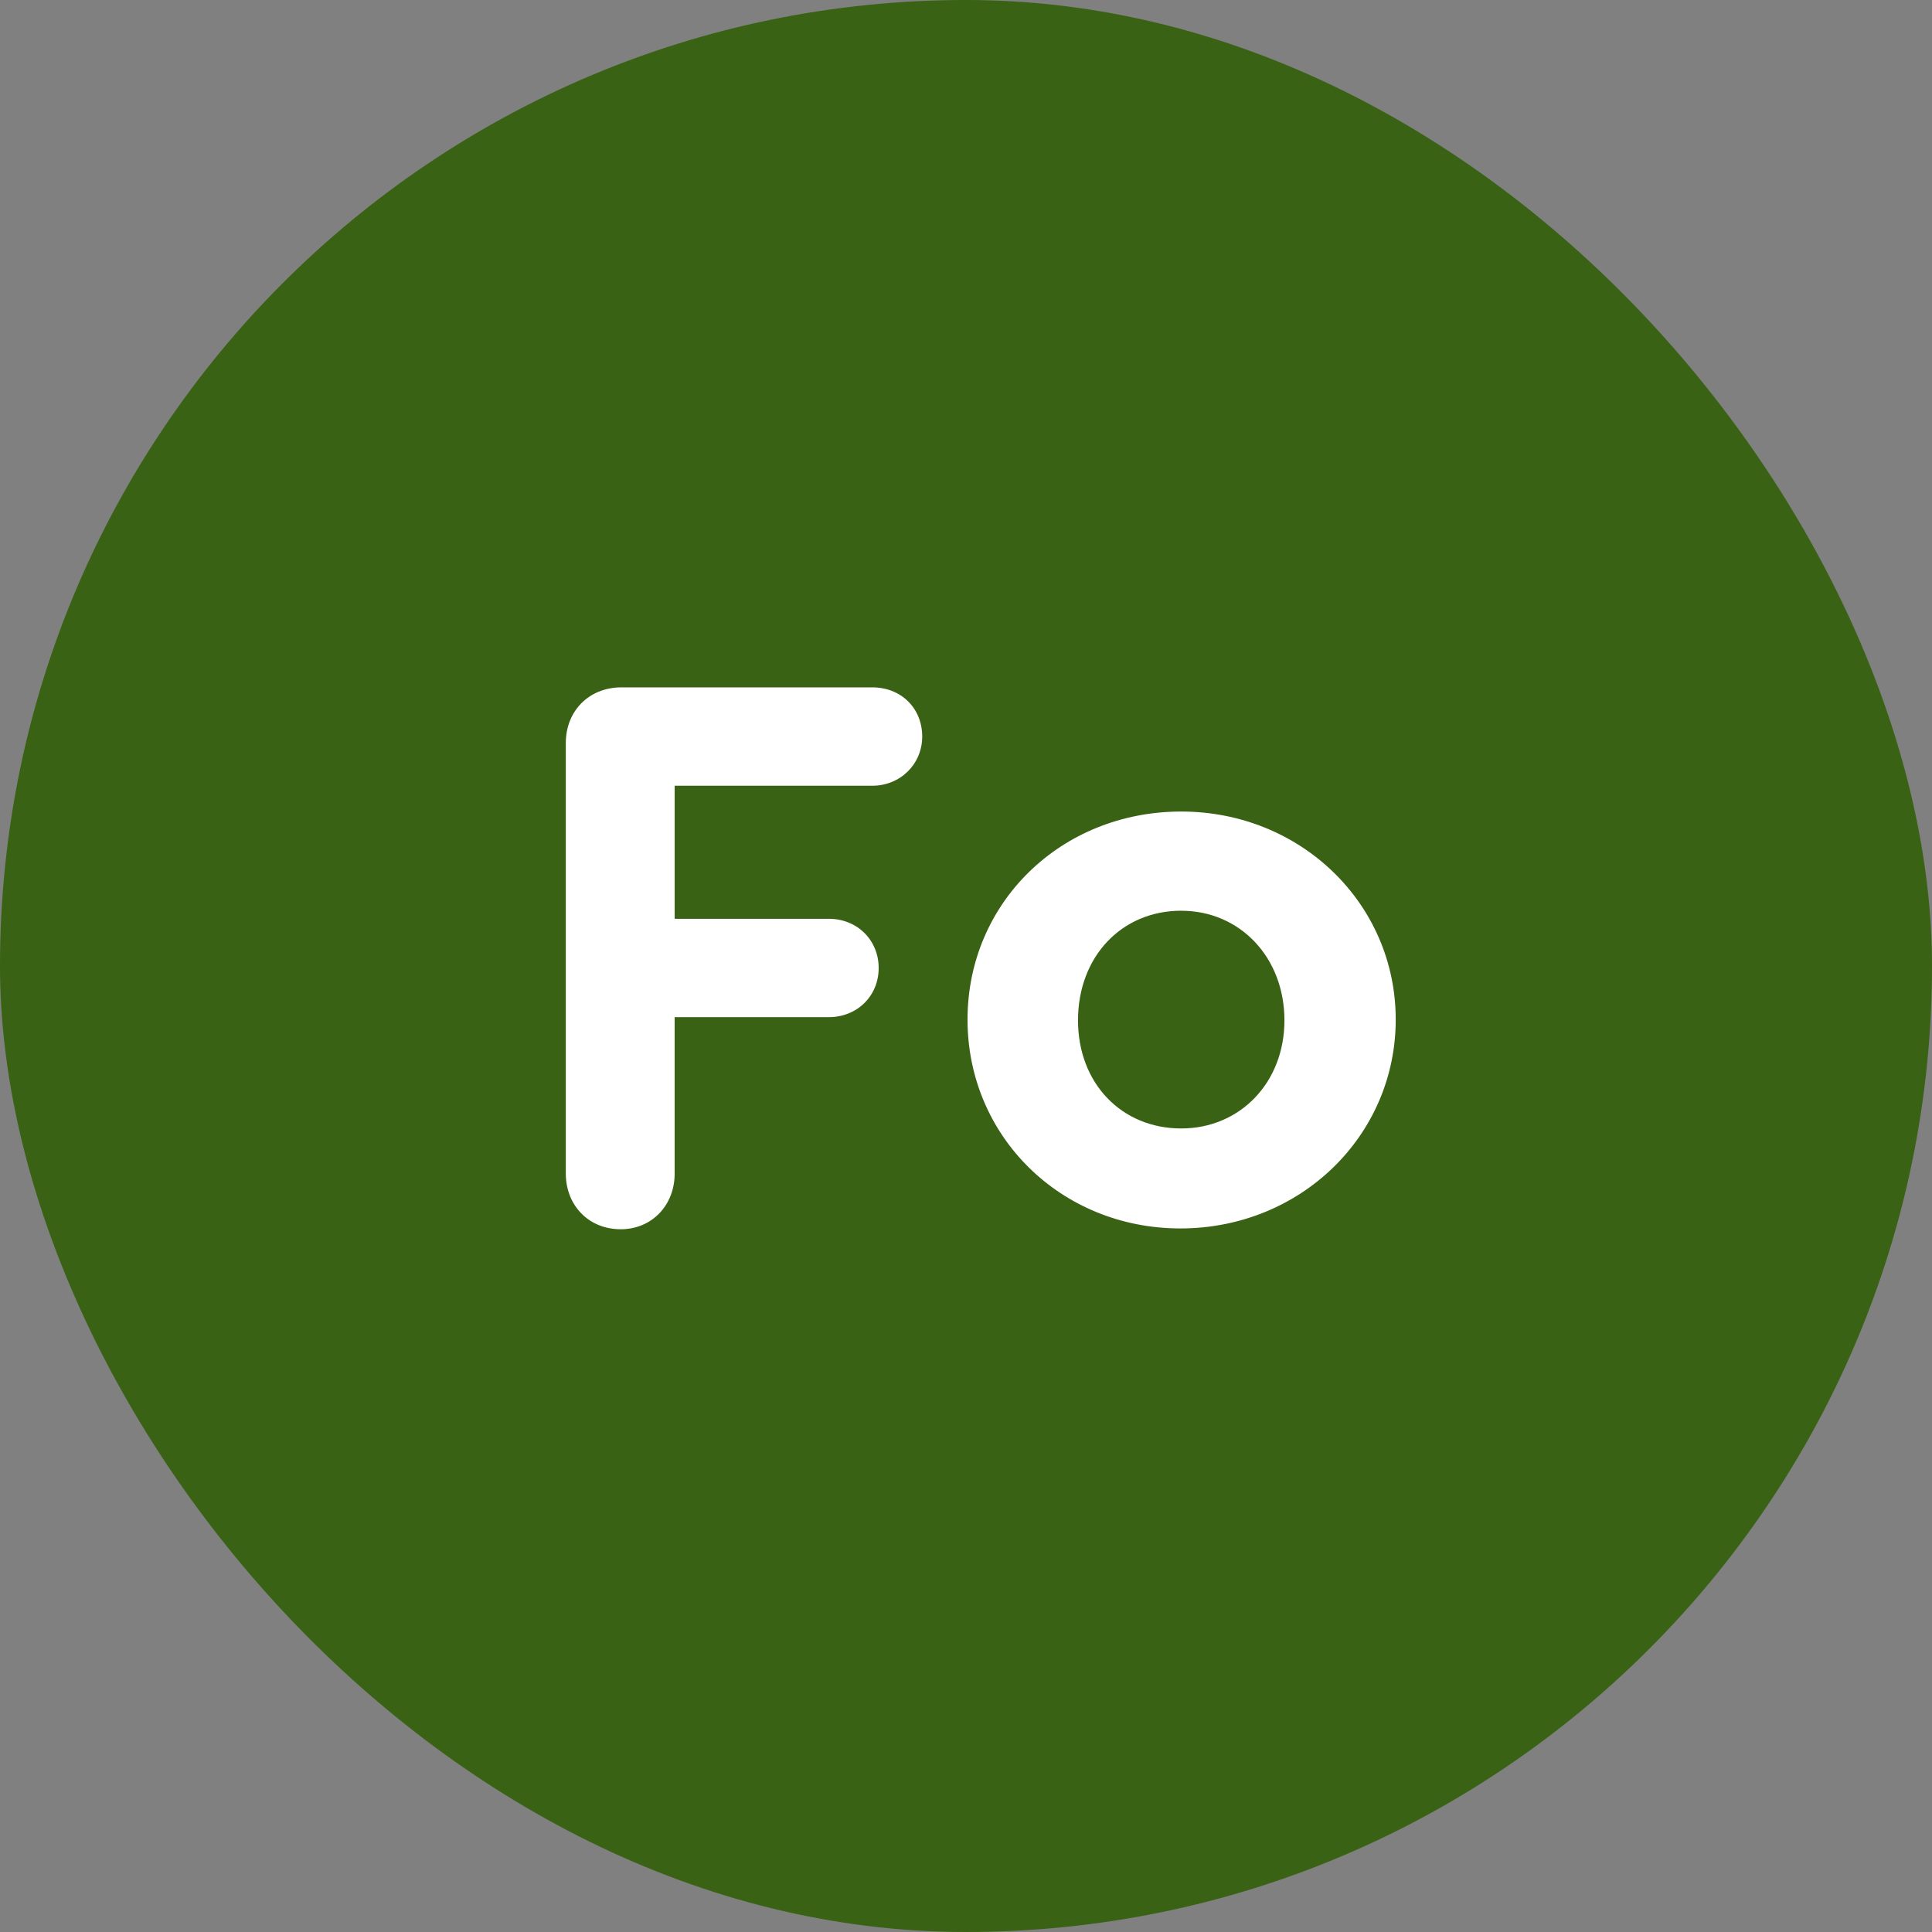 <svg xmlns="http://www.w3.org/2000/svg" width="80" height="80" fill="none"><rect width="100%" height="100%" fill="#808080" stroke="none"/><rect width="80" height="80" fill="#396214" rx="40"/><path fill="#fff" d="M25.699 50.9c-1.336 0-2.27-1.001-2.27-2.303V30.766c0-1.336.968-2.304 2.303-2.304h10.385c1.202 0 2.07.868 2.07 2.037 0 1.135-.901 2.037-2.07 2.037h-8.18v5.509h6.377c1.202 0 2.07.902 2.07 2.037 0 1.169-.901 2.037-2.07 2.037h-6.378v6.478c0 1.302-.935 2.304-2.237 2.304Zm23.213-17.296c4.942 0 8.882 3.807 8.882 8.615s-3.94 8.648-8.916 8.648c-4.941 0-8.815-3.806-8.815-8.648s3.873-8.615 8.849-8.615Zm0 4.107c-2.471 0-4.274 1.903-4.274 4.541 0 2.605 1.803 4.475 4.274 4.475 2.437 0 4.274-1.903 4.274-4.475 0-2.604-1.837-4.54-4.274-4.54Z"/></svg>